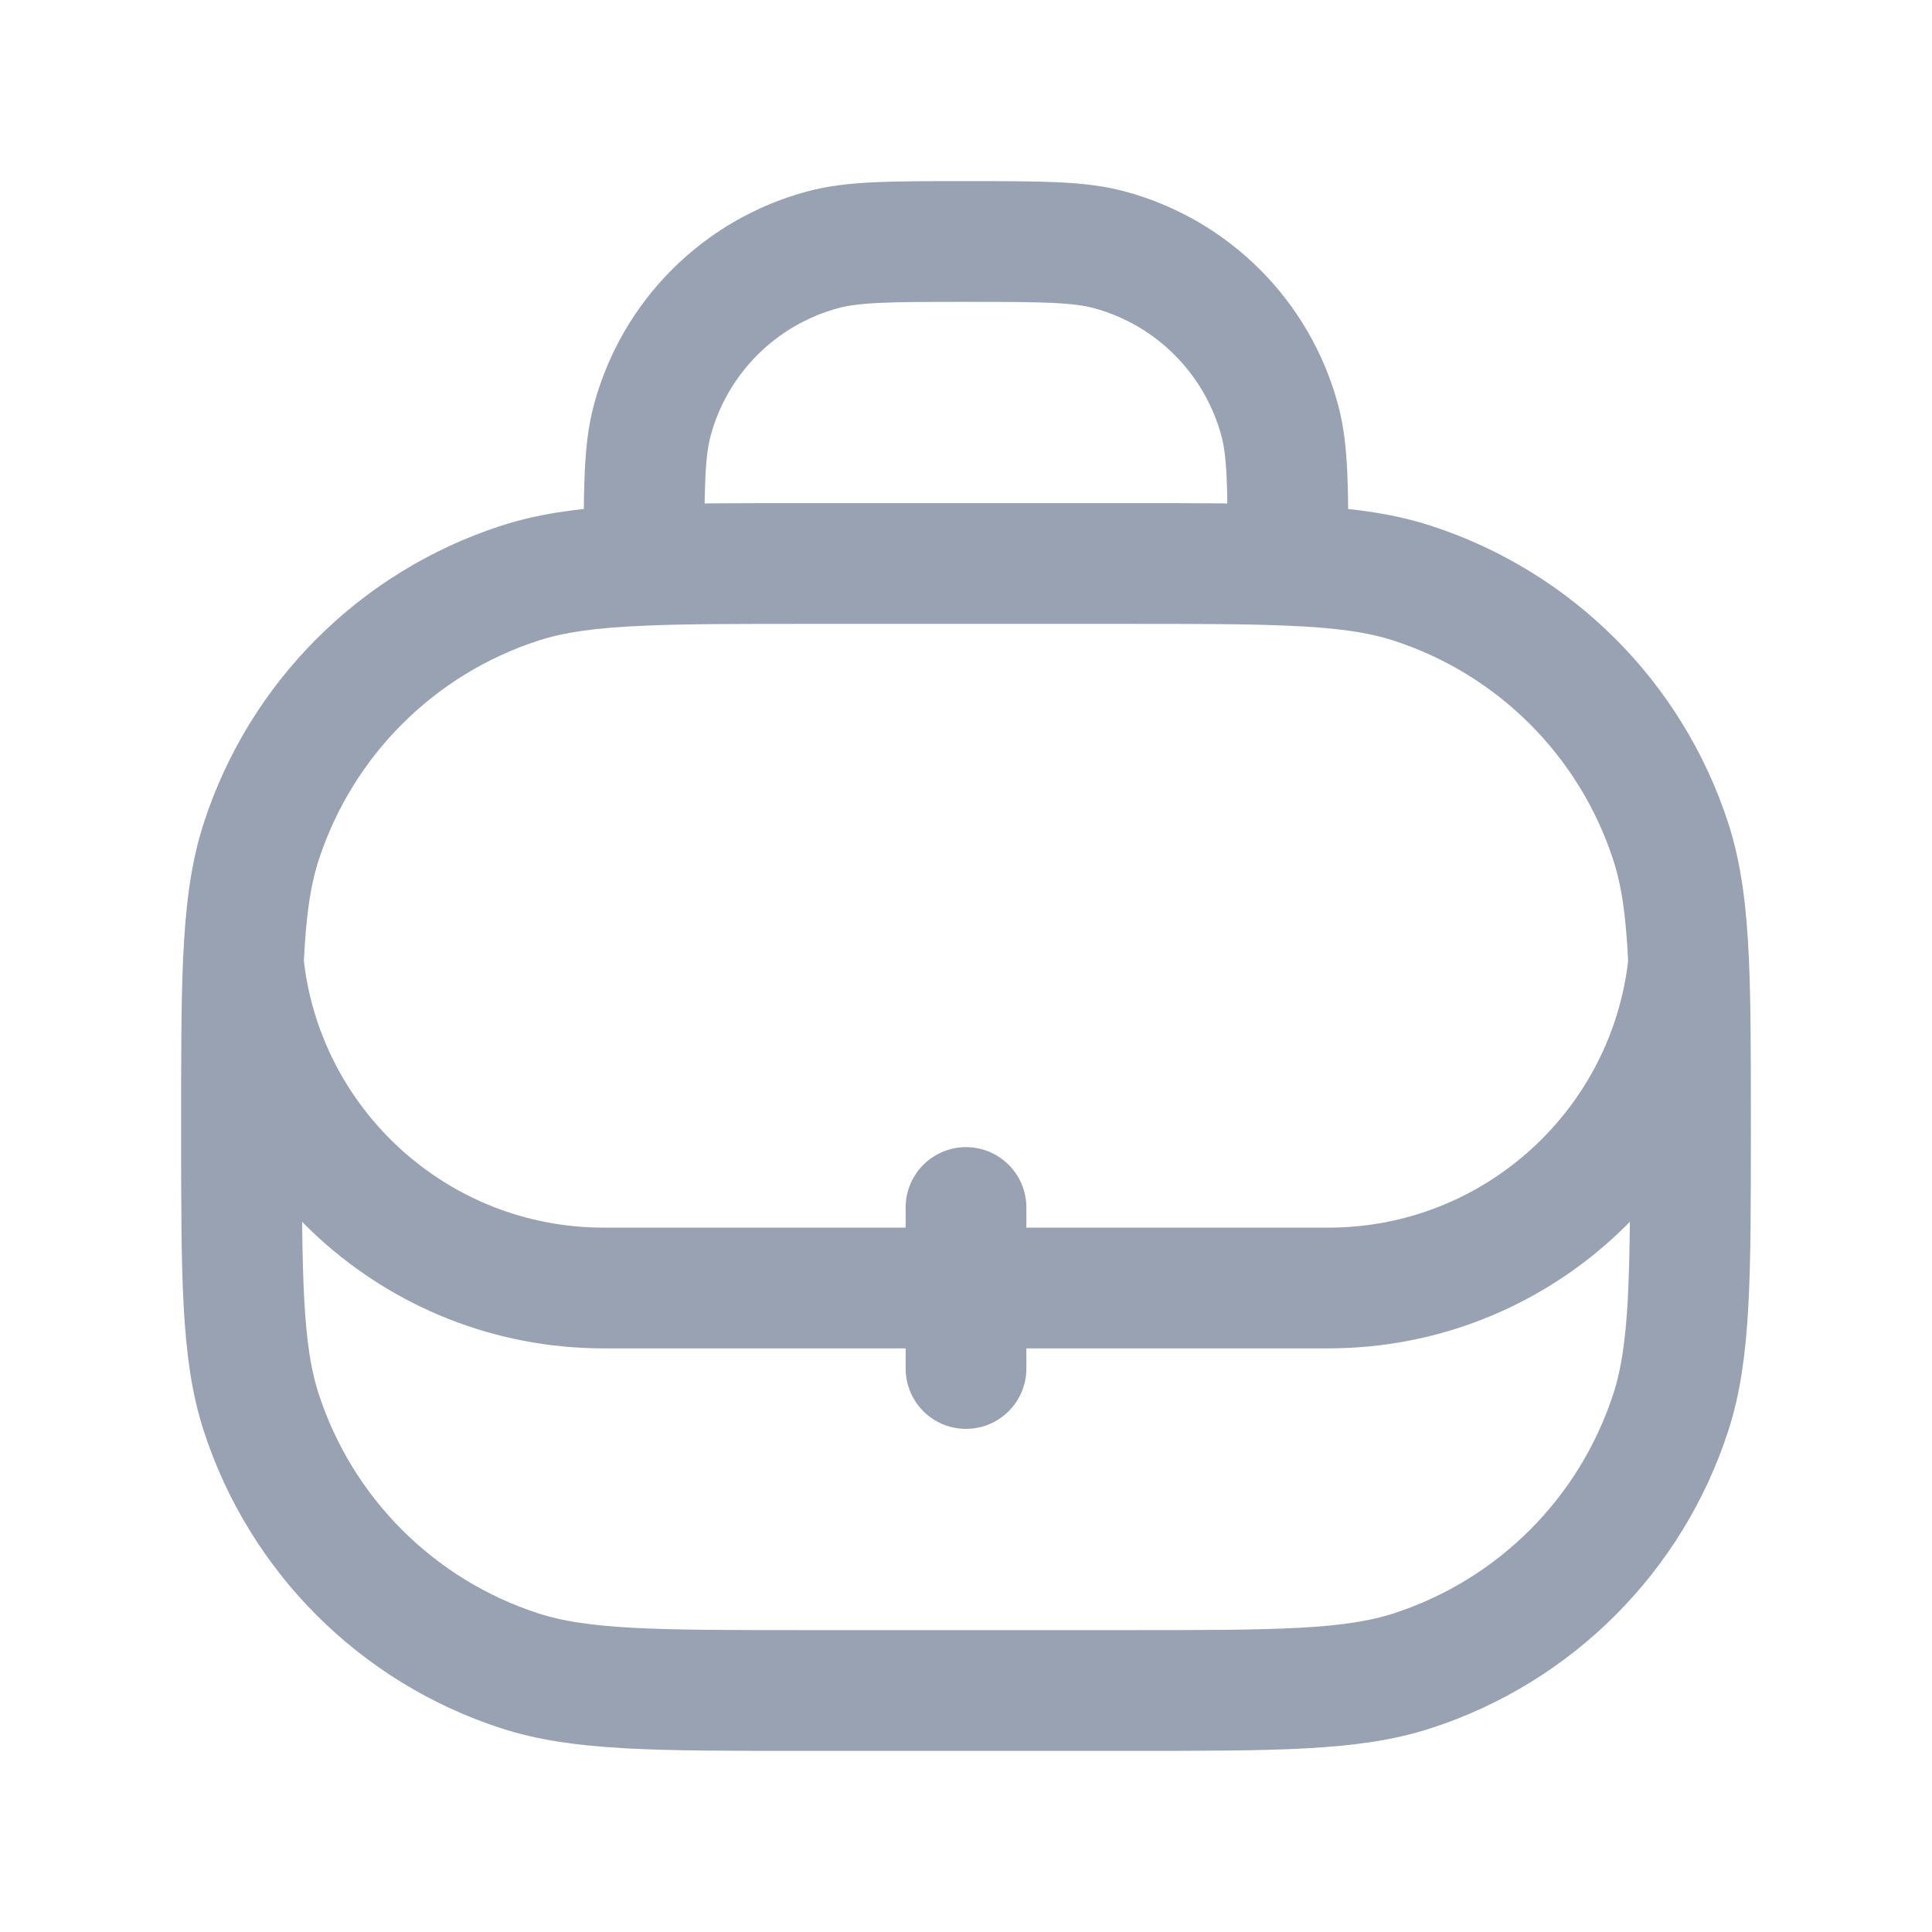 <svg width="24" height="24" viewBox="0 0 24 24" fill="none" xmlns="http://www.w3.org/2000/svg">
<path d="M3.023 11.961C3.254 14.23 5.17 16 7.5 16H16.5C18.83 16 20.746 14.23 20.977 11.961M3.023 11.961C3 12.494 3 13.15 3 14C3 15.861 3 16.792 3.245 17.545C3.739 19.067 4.933 20.261 6.455 20.755C7.208 21 8.139 21 10 21H14C15.861 21 16.792 21 17.545 20.755C19.067 20.261 20.261 19.067 20.755 17.545C21 16.792 21 15.861 21 14C21 13.15 21 12.494 20.977 11.961M3.023 11.961C3.051 11.326 3.112 10.864 3.245 10.455C3.739 8.933 4.933 7.739 6.455 7.245C6.873 7.109 7.345 7.049 8 7.022M20.977 11.961C20.949 11.326 20.888 10.864 20.755 10.455C20.261 8.933 19.067 7.739 17.545 7.245C17.127 7.109 16.655 7.049 16 7.022M16 7.022V7C16 6.07 16 5.605 15.898 5.224C15.62 4.188 14.812 3.38 13.777 3.102C13.395 3 12.93 3 12 3C11.07 3 10.605 3 10.223 3.102C9.188 3.38 8.38 4.188 8.102 5.224C8 5.605 8 6.07 8 7V7.022M16 7.022C15.474 7 14.829 7 14 7H10C9.171 7 8.526 7 8 7.022M12 15V17" stroke="#98A2B3" stroke-width="1.5" stroke-linecap="round" stroke-linejoin="round"/>
</svg>
